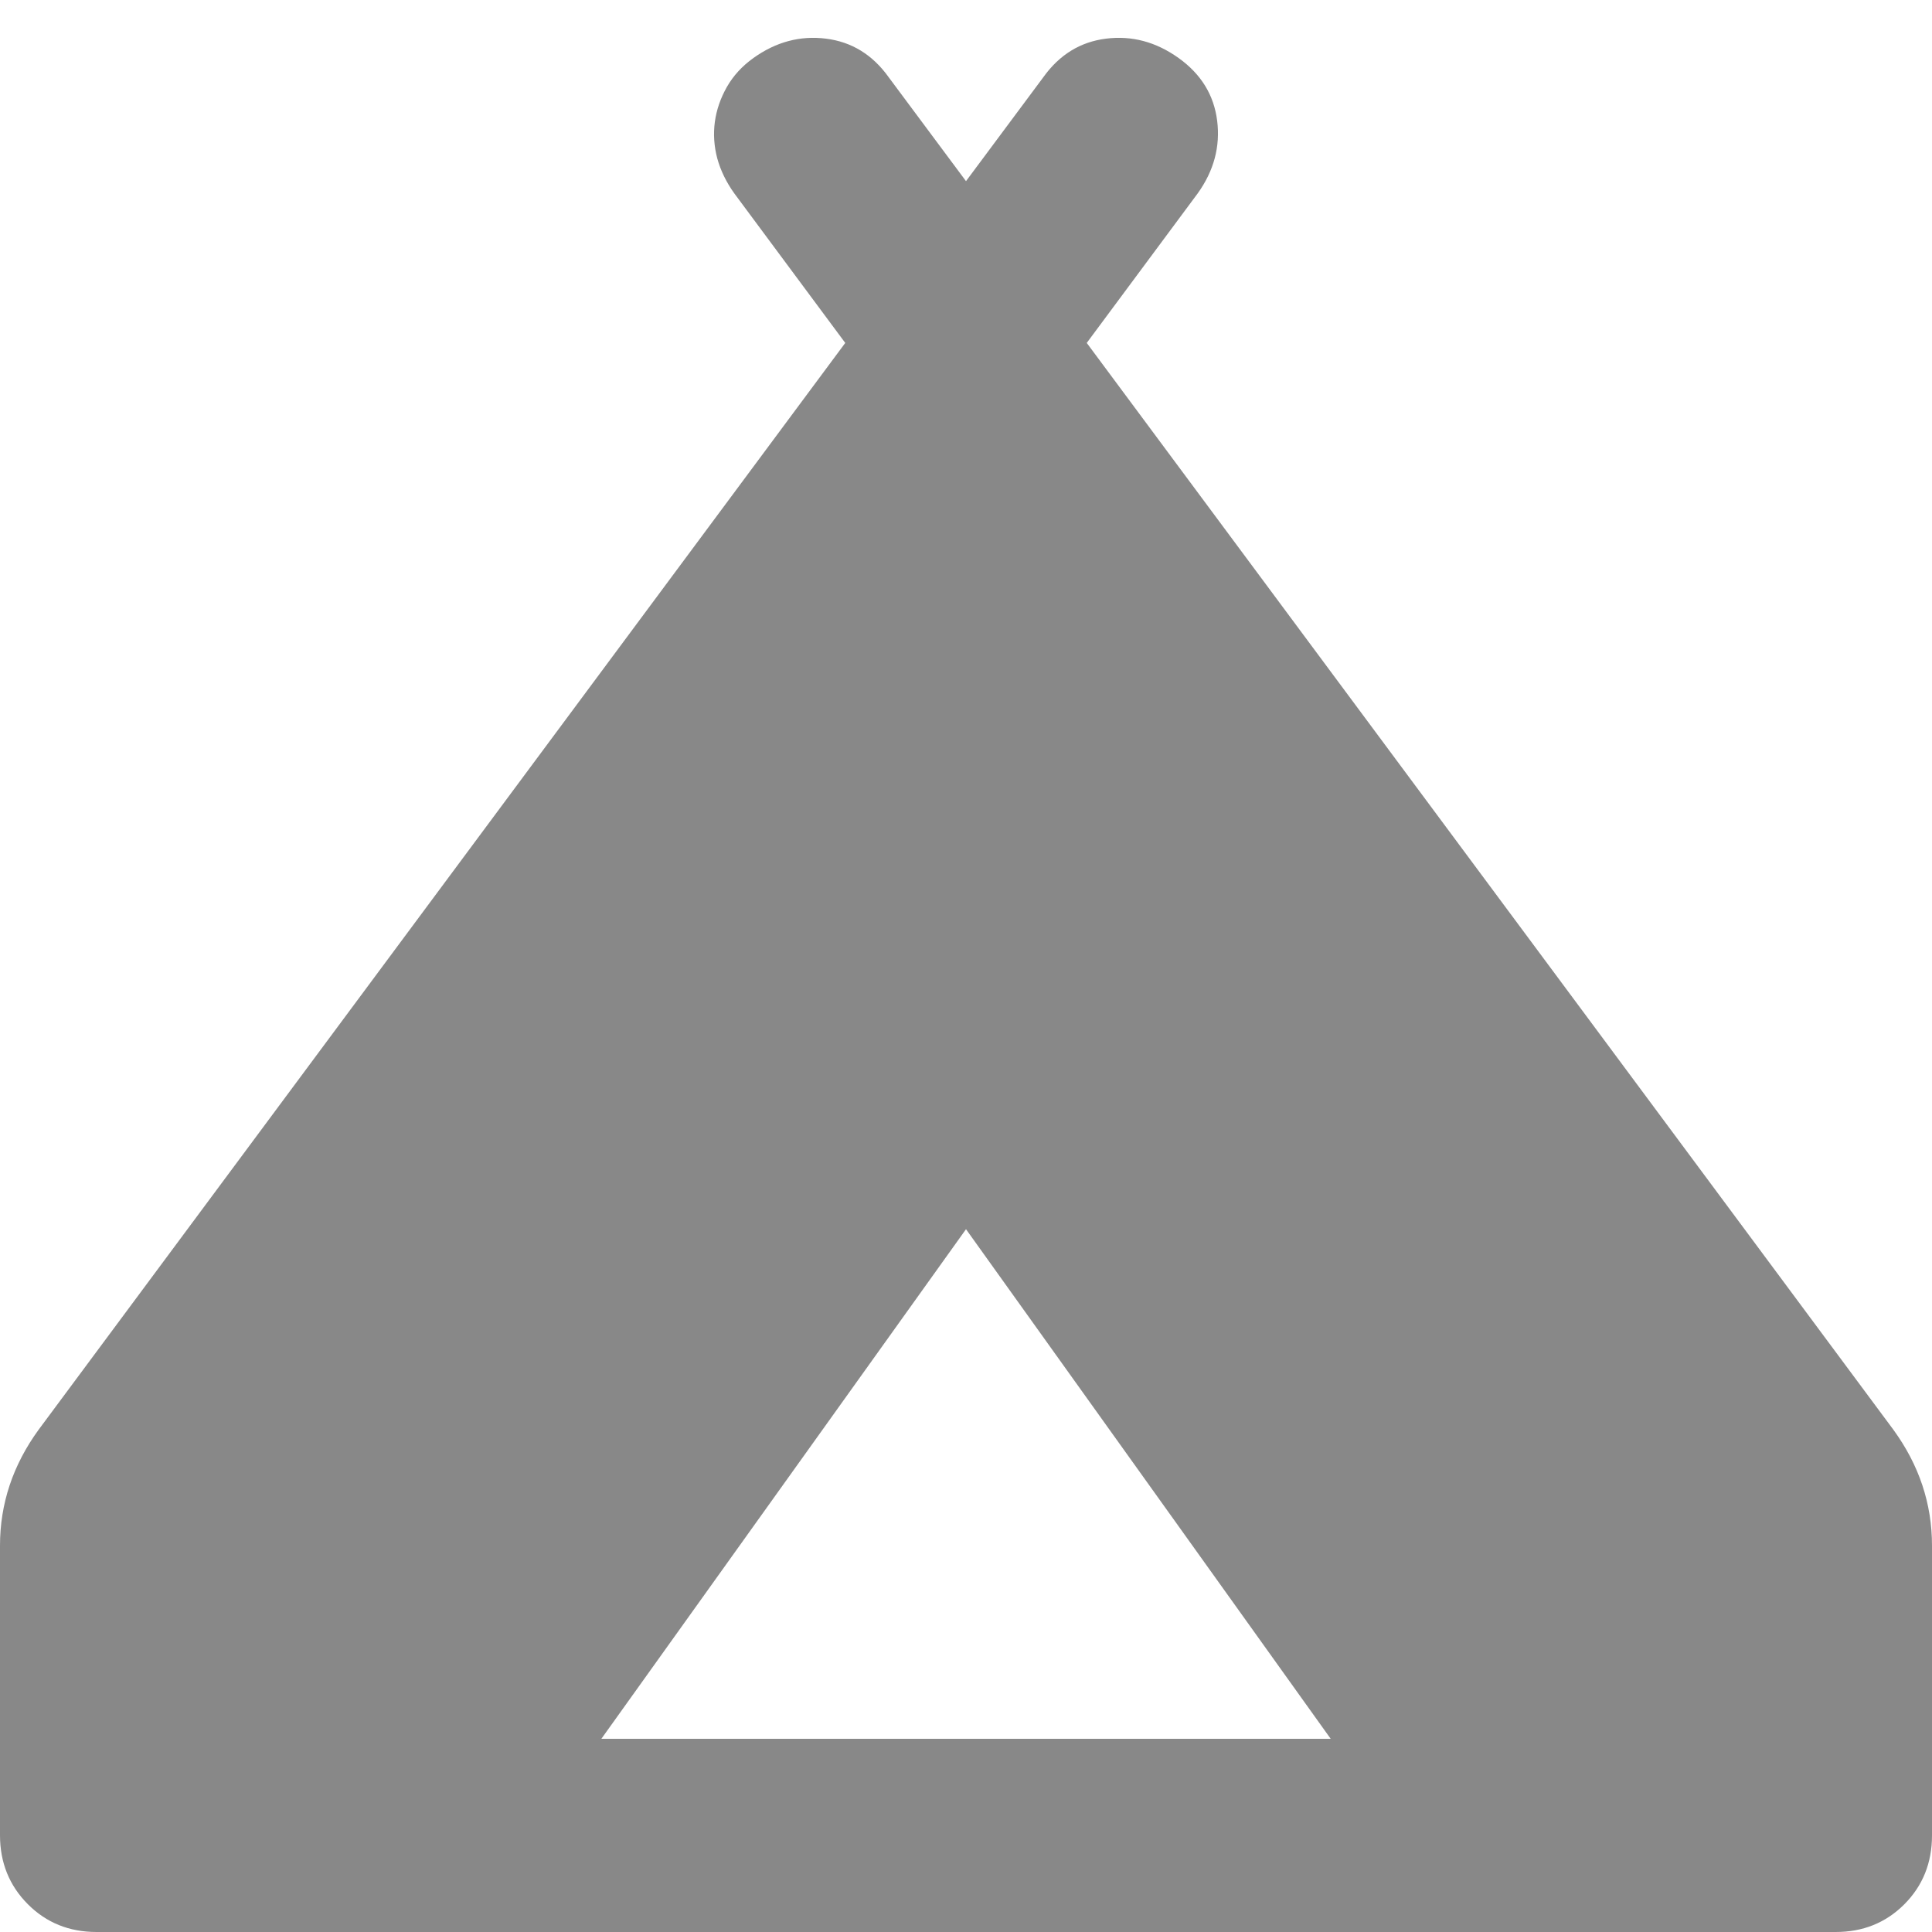 <svg width="30" height="30" viewBox="0 0 30 30" fill="none" xmlns="http://www.w3.org/2000/svg">
<path d="M0 28.5V24C0 23.675 0.05 23.363 0.15 23.062C0.25 22.762 0.4 22.475 0.6 22.2L13.125 5.325L11.4 3C11.275 2.825 11.188 2.644 11.137 2.457C11.088 2.27 11.075 2.083 11.1 1.895C11.125 1.707 11.188 1.525 11.287 1.35C11.387 1.175 11.525 1.025 11.7 0.9C12.05 0.65 12.425 0.55 12.825 0.6C13.225 0.65 13.55 0.85 13.8 1.2L15 2.813L16.2 1.2C16.45 0.85 16.775 0.65 17.175 0.6C17.575 0.55 17.95 0.65 18.3 0.9C18.65 1.15 18.85 1.475 18.9 1.875C18.95 2.275 18.85 2.65 18.6 3L16.875 5.325L29.4 22.2C29.6 22.475 29.75 22.762 29.85 23.062C29.95 23.363 30 23.675 30 24V28.5C30 28.925 29.857 29.282 29.57 29.57C29.282 29.858 28.926 30.001 28.5 30H1.5C1.075 30 0.719 29.856 0.432 29.568C0.145 29.28 0.001 28.924 0 28.5ZM9.338 27H20.663L15 19.087L9.338 27Z" fill="#888888"/>
</svg>
